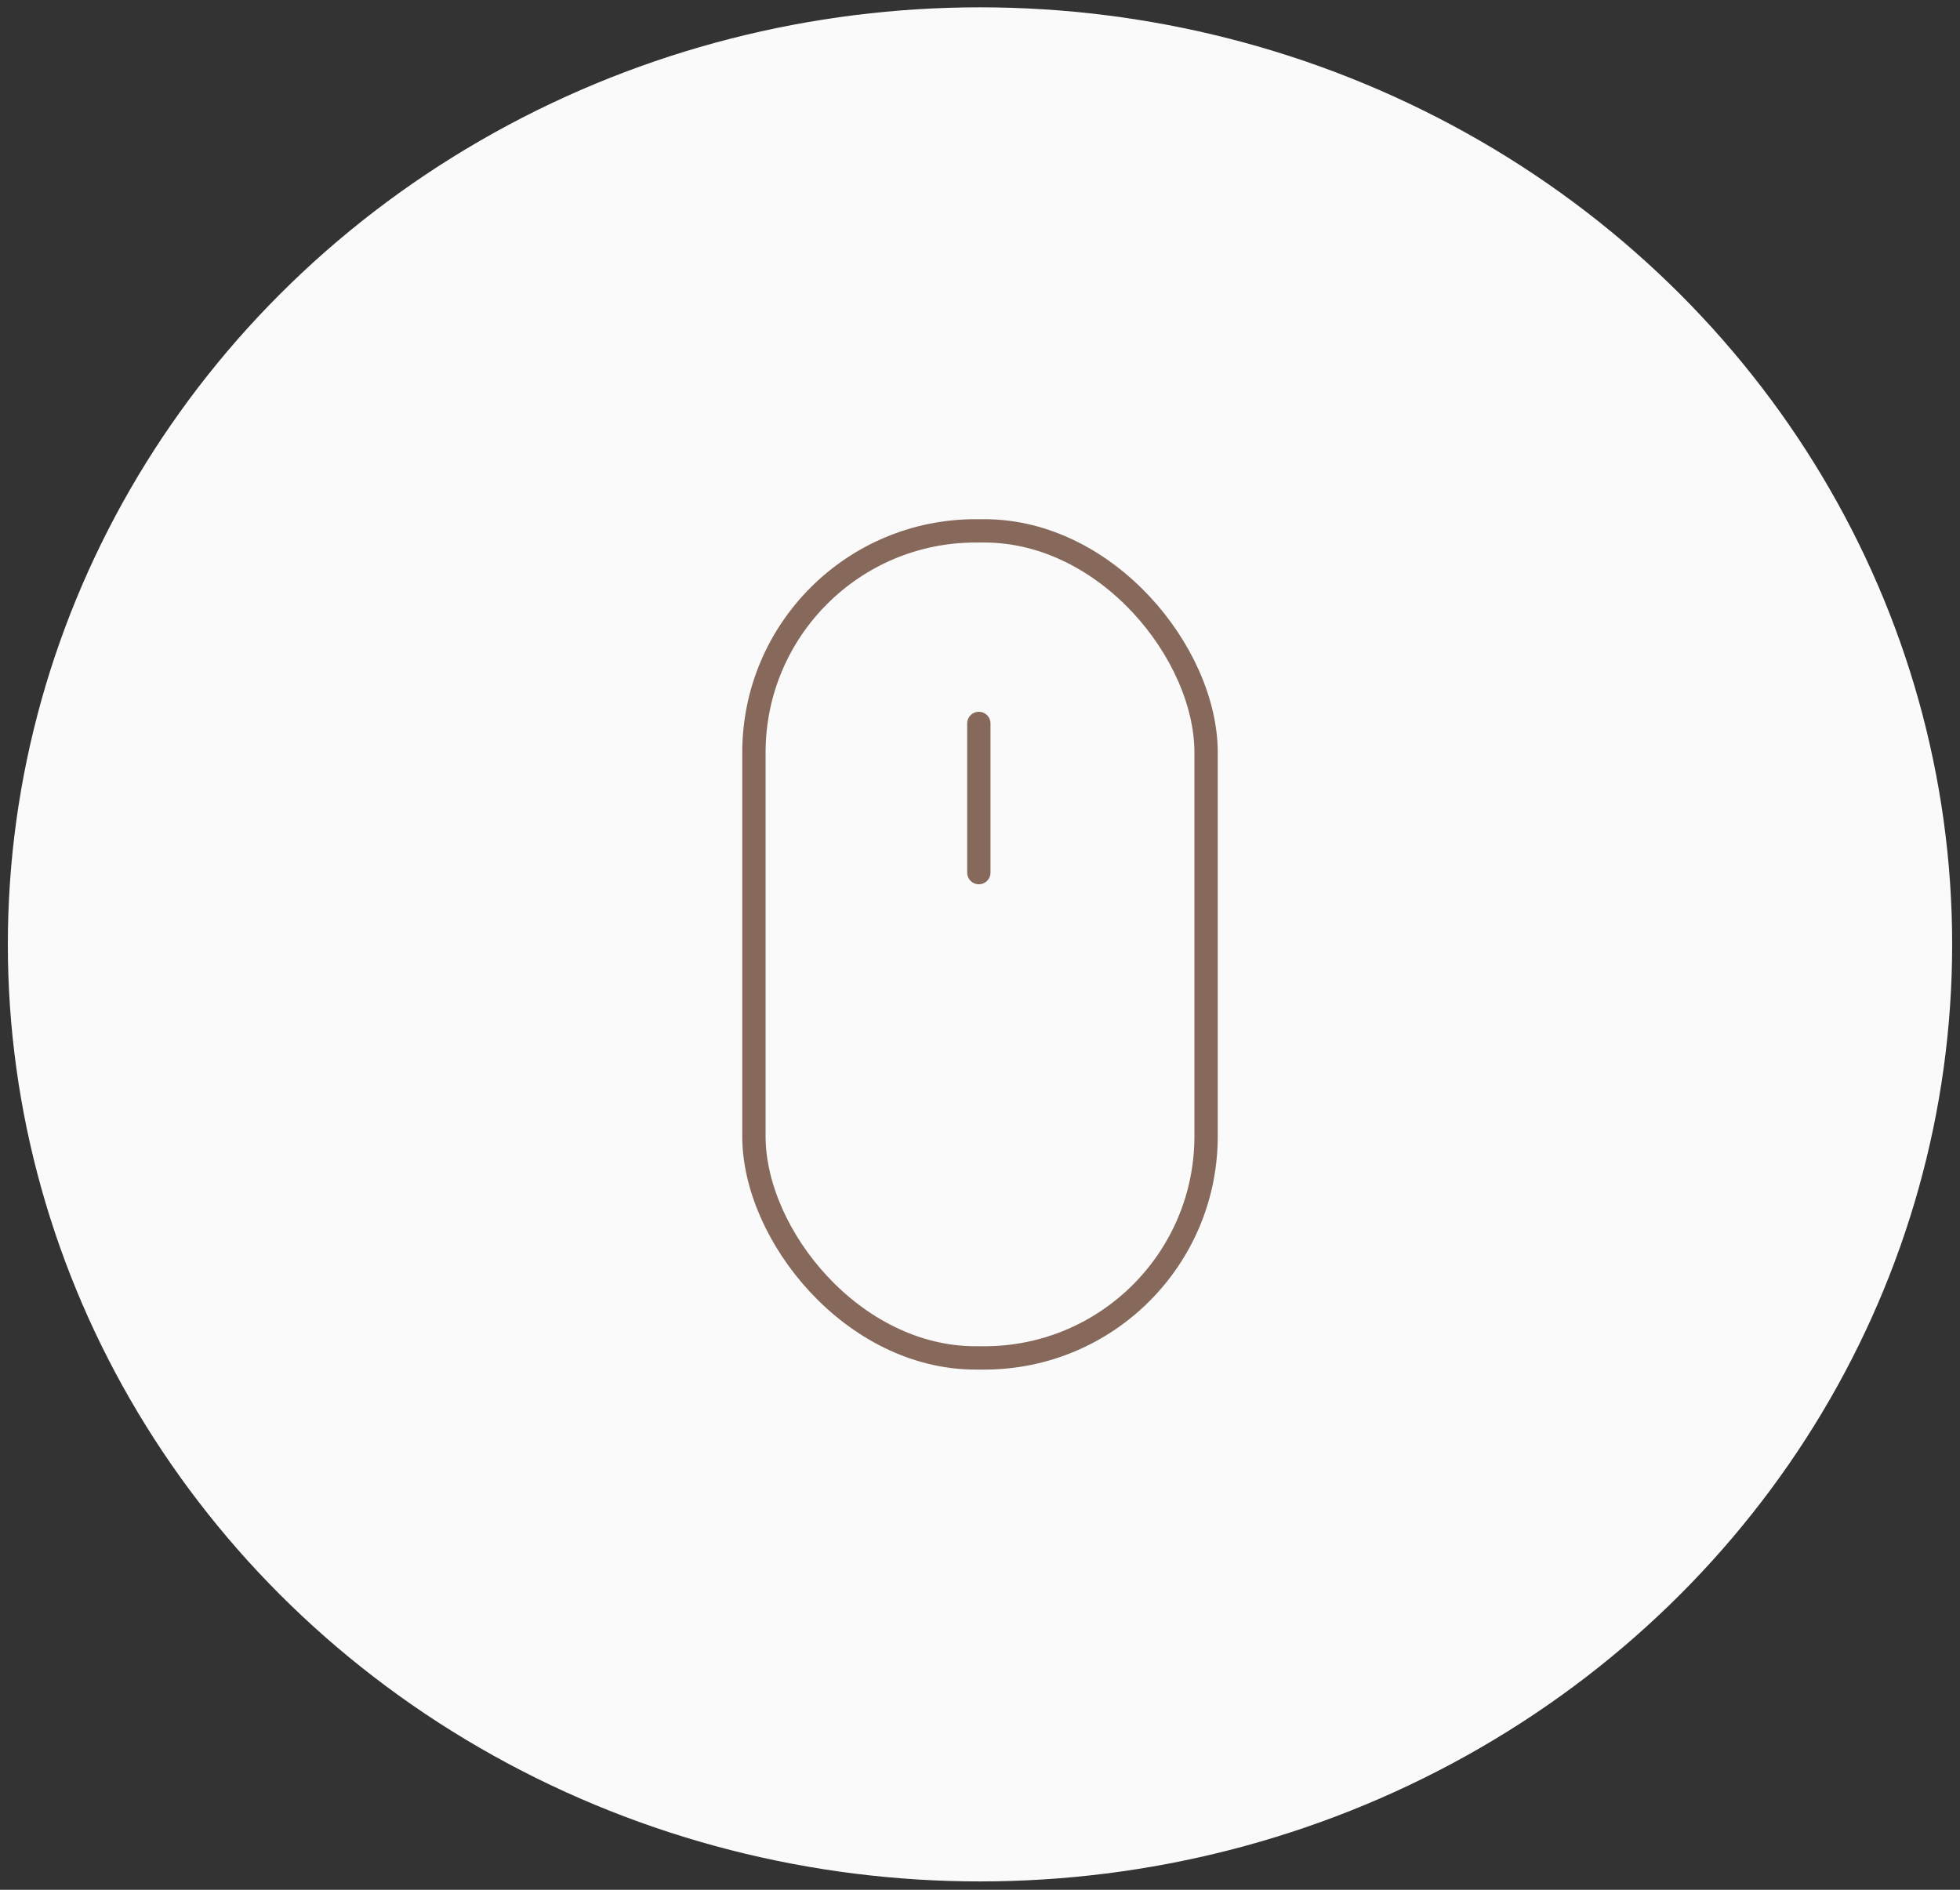 <?xml version="1.0" encoding="UTF-8"?> <svg xmlns="http://www.w3.org/2000/svg" width="84" height="81" viewBox="0 0 84 81" fill="none"><rect x="0" y="0" width="84" height="81" fill="#333333" stroke="none"/> <ellipse cx="42" cy="40.478" rx="41.664" ry="40.164" fill="#FAFAFA"></ellipse> <rect x="32.311" y="22.754" width="19.378" height="35.449" rx="9.5" stroke="#86695B"></rect> <line x1="41.95" y1="31.009" x2="41.95" y2="37.402" stroke="#86695B" stroke-linecap="round"></line> </svg> 